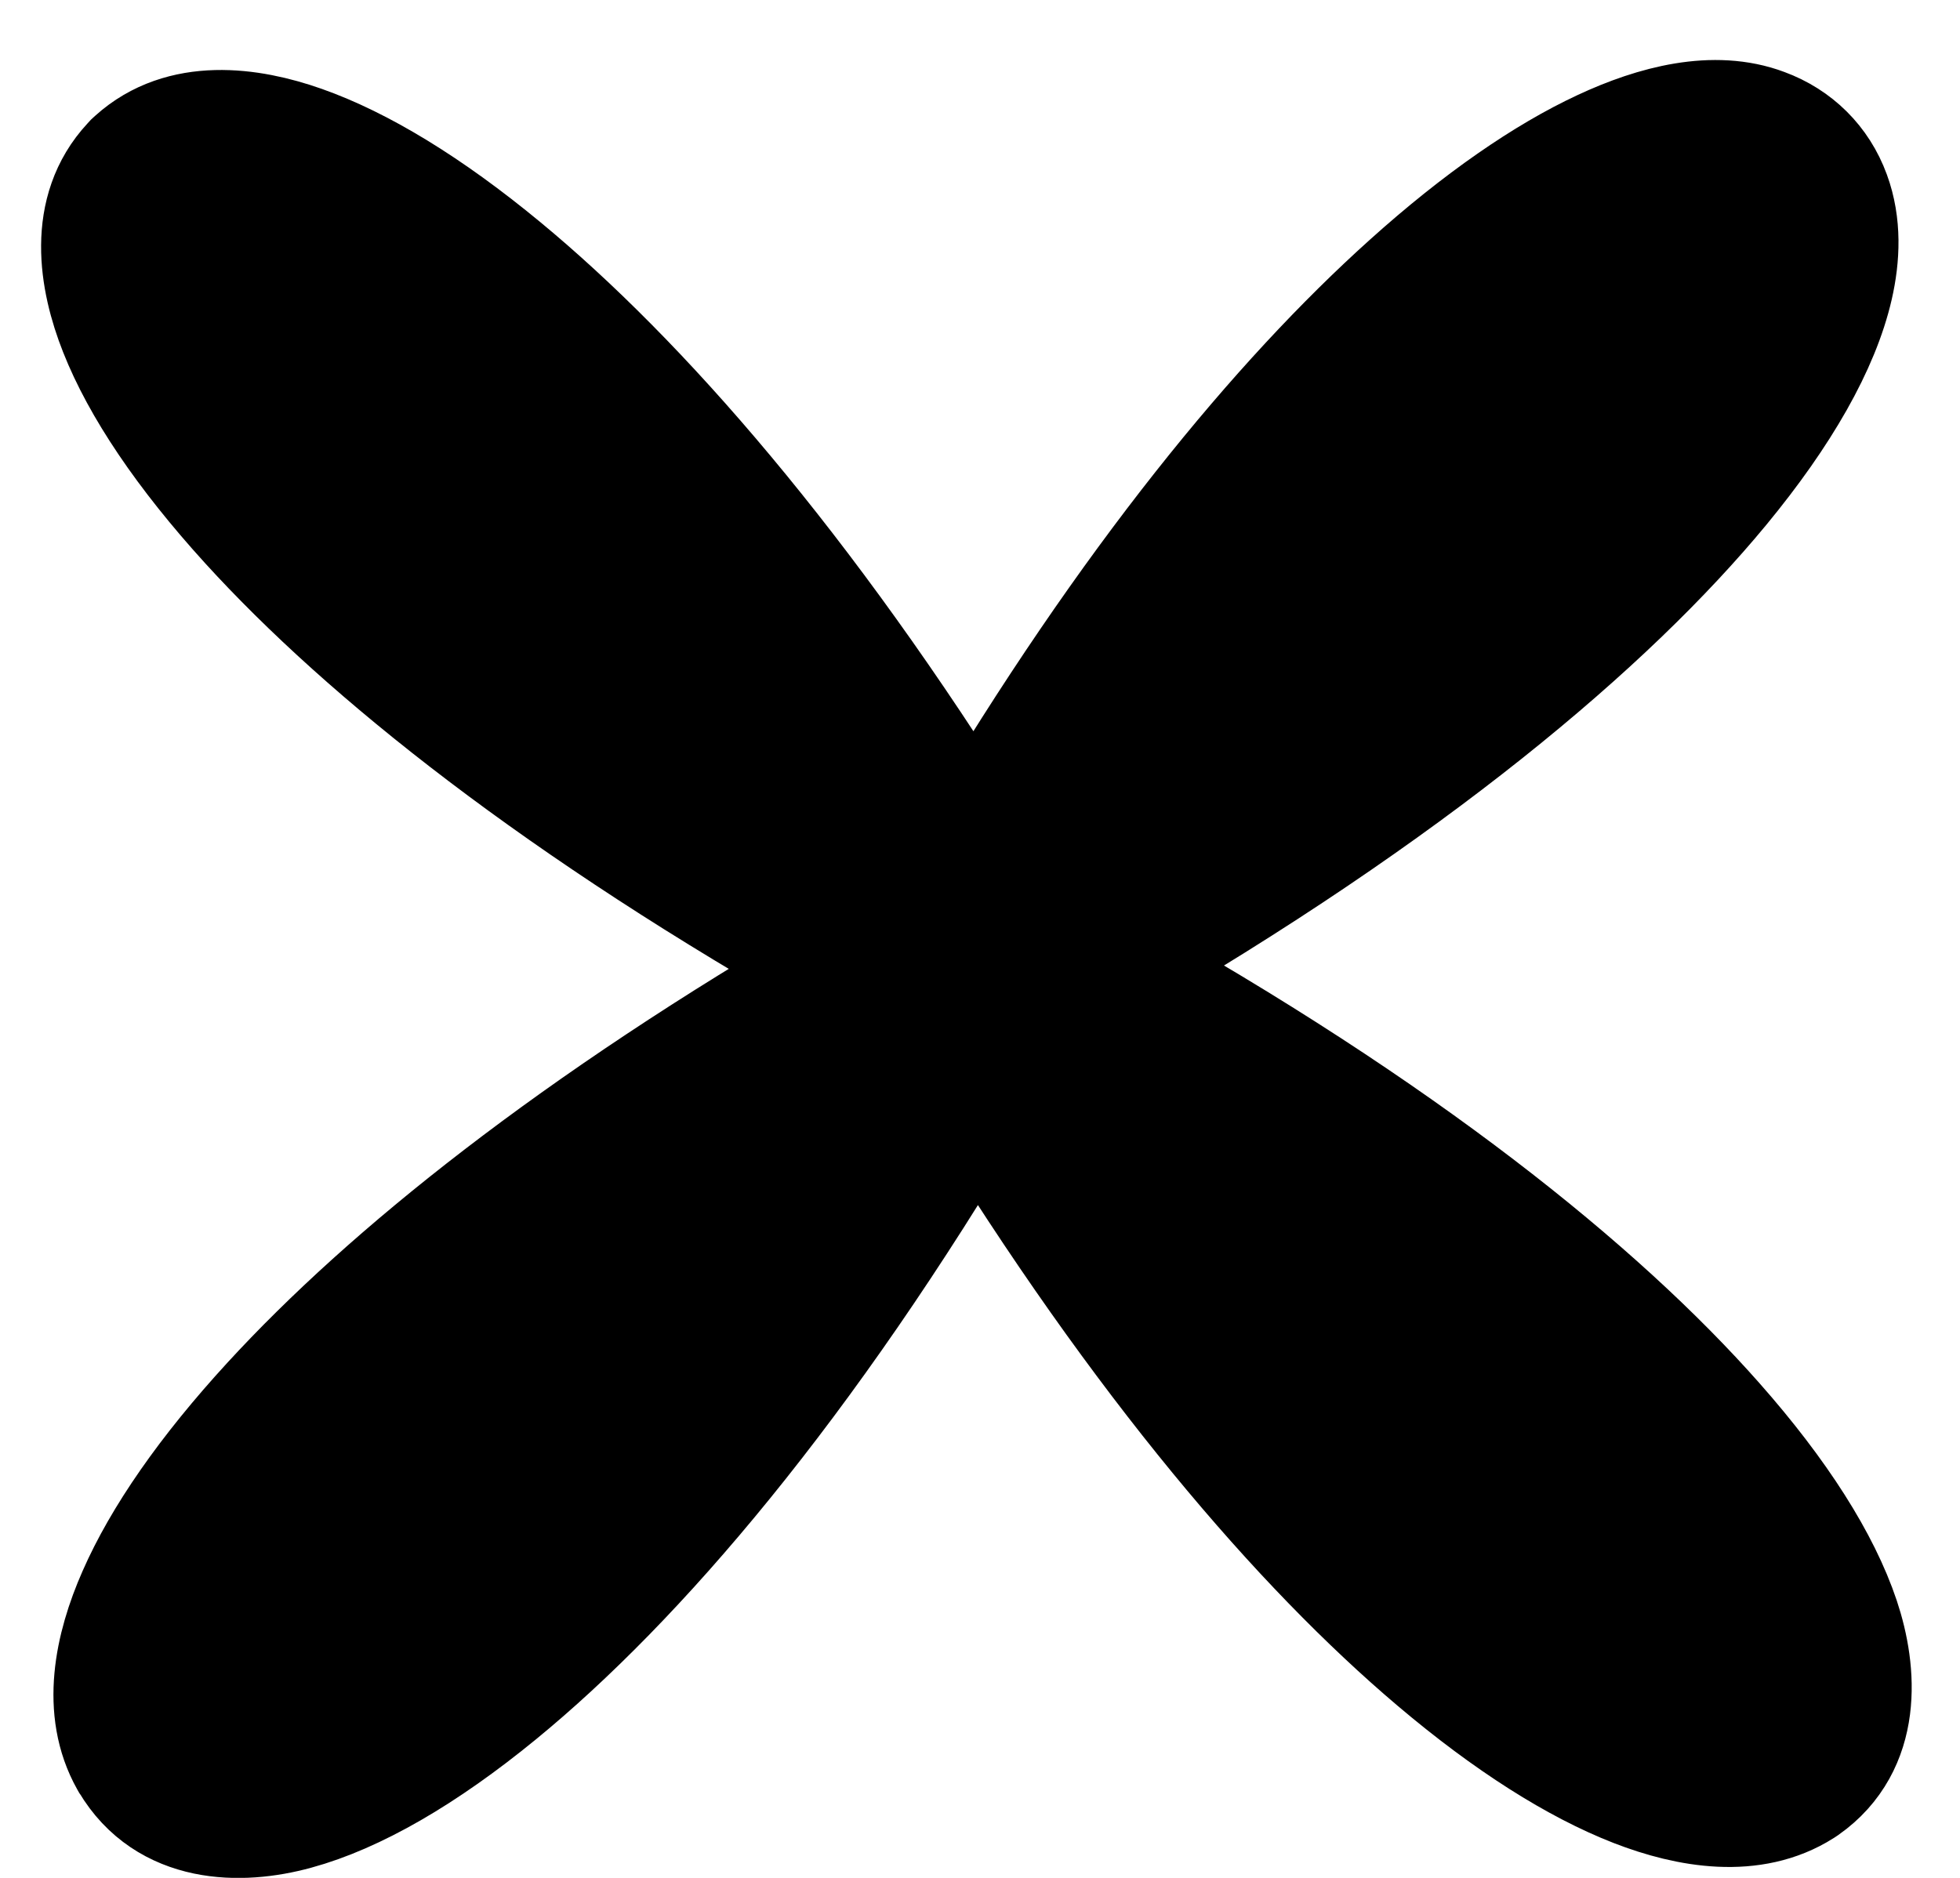 <?xml version="1.0" encoding="UTF-8"?> <svg xmlns="http://www.w3.org/2000/svg" width="24" height="23" viewBox="0 0 24 23" fill="none"><path d="M22.052 21.879L22.067 21.869L22.082 21.859C22.788 21.361 22.73 20.487 22.514 19.84C22.279 19.139 21.763 18.321 20.981 17.436C19.559 15.826 17.148 13.87 13.505 11.837C17.259 9.665 19.682 7.608 21.049 5.952C21.794 5.049 22.27 4.212 22.433 3.5C22.515 3.142 22.532 2.754 22.4 2.395C22.259 2.009 21.969 1.725 21.589 1.585C20.994 1.361 20.281 1.542 19.634 1.844C18.943 2.166 18.143 2.713 17.274 3.495C15.705 4.905 13.852 7.133 11.934 10.371C9.808 6.949 7.796 4.669 6.14 3.3C5.23 2.547 4.399 2.046 3.691 1.796C3.047 1.568 2.235 1.463 1.669 1.974L1.645 1.996L1.623 2.02C1.09 2.593 1.221 3.409 1.47 4.037C1.742 4.726 2.277 5.526 3.068 6.395C4.501 7.969 6.869 9.868 10.402 11.858C7.053 13.796 4.766 15.641 3.341 17.193C2.549 18.055 2.002 18.85 1.698 19.543C1.412 20.191 1.258 20.941 1.6 21.55L1.604 21.557L1.609 21.564C2.058 22.323 2.936 22.338 3.613 22.152C4.332 21.956 5.175 21.471 6.089 20.722C7.764 19.349 9.816 16.971 11.963 13.336C14.012 16.68 15.964 18.935 17.595 20.317C18.495 21.08 19.32 21.597 20.031 21.874C20.692 22.131 21.458 22.256 22.052 21.879Z" fill="black" stroke="black" stroke-width="1.5"></path></svg> 